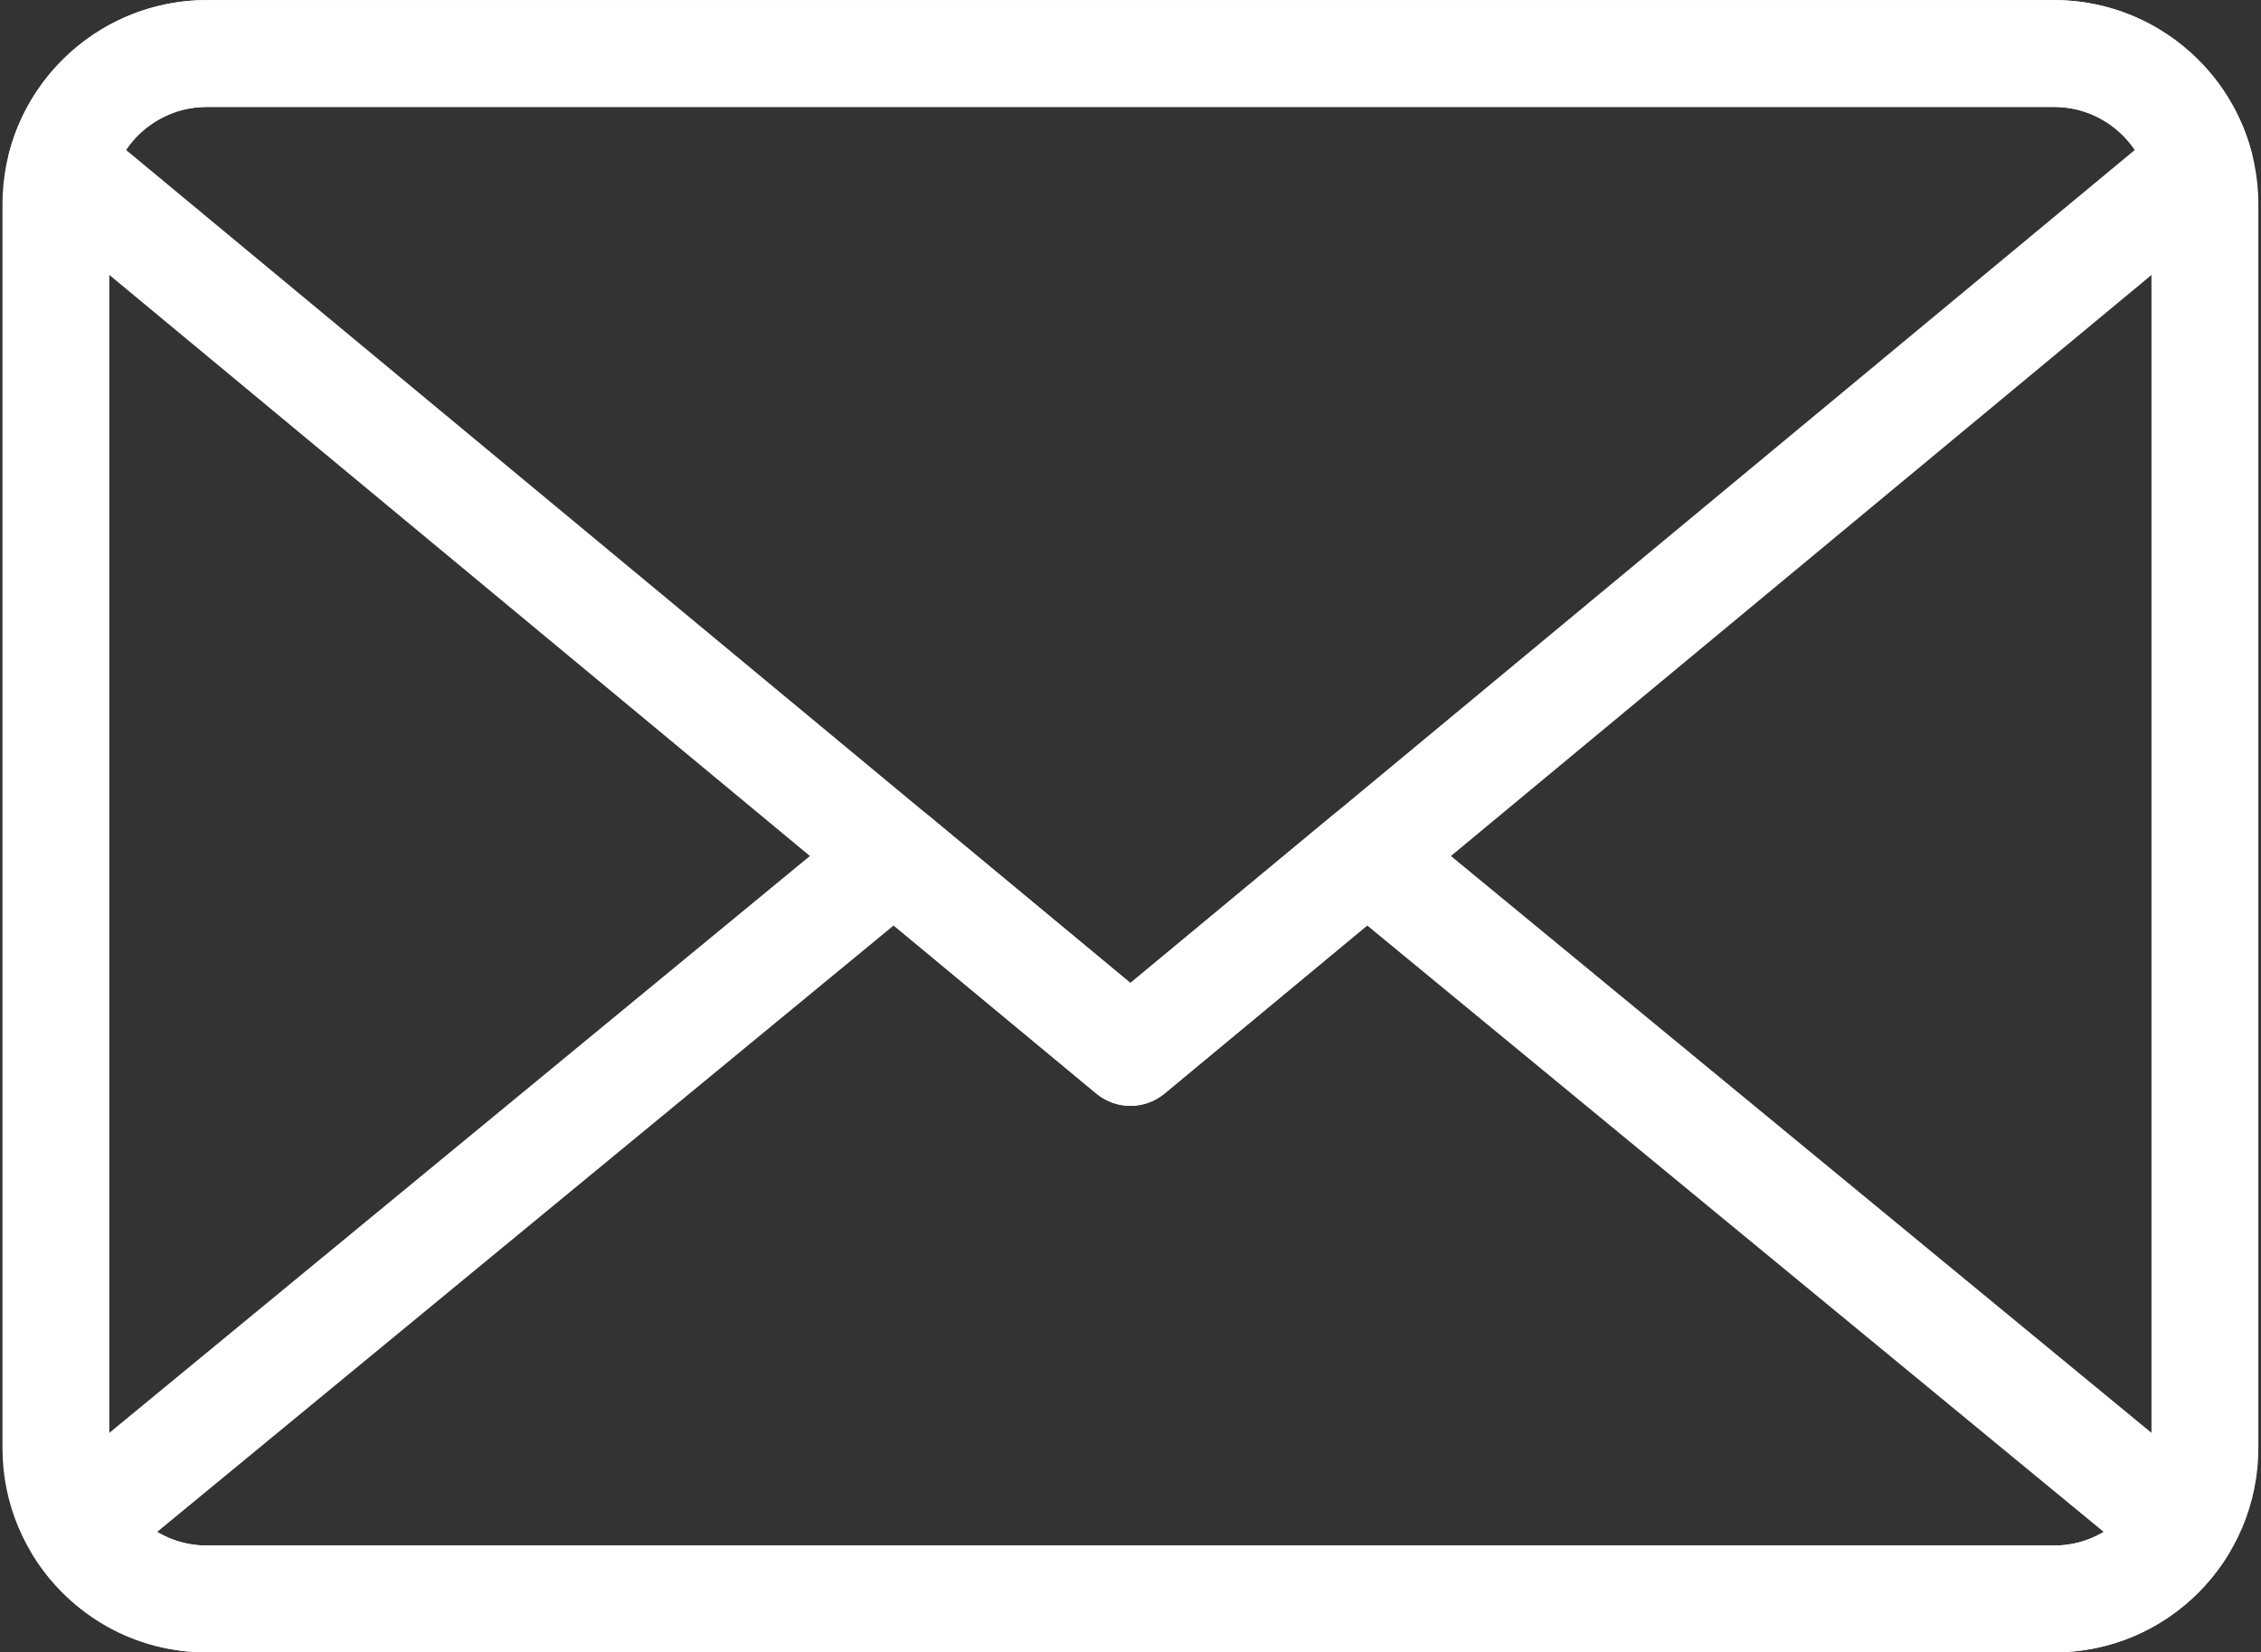 <svg width="565" height="413" viewBox="0 0 565 413" fill="none" xmlns="http://www.w3.org/2000/svg">
<rect x="0" y="0" width="565" height="413" fill="#333333" stroke="none"/>
<path d="M513.307 412.994H51.651C23.512 412.994 0.616 390.104 0.616 361.957V51.05C0.616 22.917 23.512 0.023 51.651 0.023H513.305C541.444 0.023 564.34 22.917 564.34 51.05V361.957C564.34 390.104 541.444 412.994 513.305 412.994H513.307ZM51.651 26.726C38.237 26.726 27.325 37.636 27.325 51.05V361.957C27.325 375.373 38.237 386.294 51.651 386.294H513.305C526.719 386.294 537.63 375.373 537.63 361.957V51.05C537.63 37.636 526.719 26.726 513.305 26.726H51.651Z" fill="white"/>
<path d="M282.48 276.394C279.454 276.394 276.426 275.37 273.957 273.32L6.722 51.622C2.705 48.292 0.999 42.927 2.351 37.886C8.332 15.592 28.605 0.023 51.653 0.023H513.307C536.353 0.023 556.628 15.592 562.609 37.893C563.96 42.935 562.255 48.299 558.238 51.63L291.006 273.318C288.534 275.369 285.508 276.392 282.48 276.392V276.394ZM31.488 37.471L282.48 245.689L533.468 37.479C529.03 30.9 521.536 26.726 513.307 26.726H51.651C43.422 26.726 35.926 30.902 31.488 37.471Z" fill="white"/>
<path d="M513.307 412.994H51.651C33.912 412.994 17.7 403.948 8.288 388.805C4.755 383.118 5.973 375.703 11.141 371.452L214.862 203.677C219.797 199.593 226.937 199.602 231.872 203.707L282.48 245.687L333.085 203.707C338.011 199.602 345.151 199.593 350.096 203.677L553.816 371.452C558.981 375.703 560.202 383.118 556.666 388.805C547.254 403.948 531.044 412.994 513.305 412.994H513.307ZM39.264 382.89C42.948 385.089 47.205 386.294 51.653 386.294H513.307C517.754 386.294 522.011 385.089 525.694 382.89L341.641 231.31L291.006 273.322C286.065 277.424 278.898 277.424 273.957 273.322L223.317 231.31L39.264 382.89Z" fill="white"/>
</svg>
